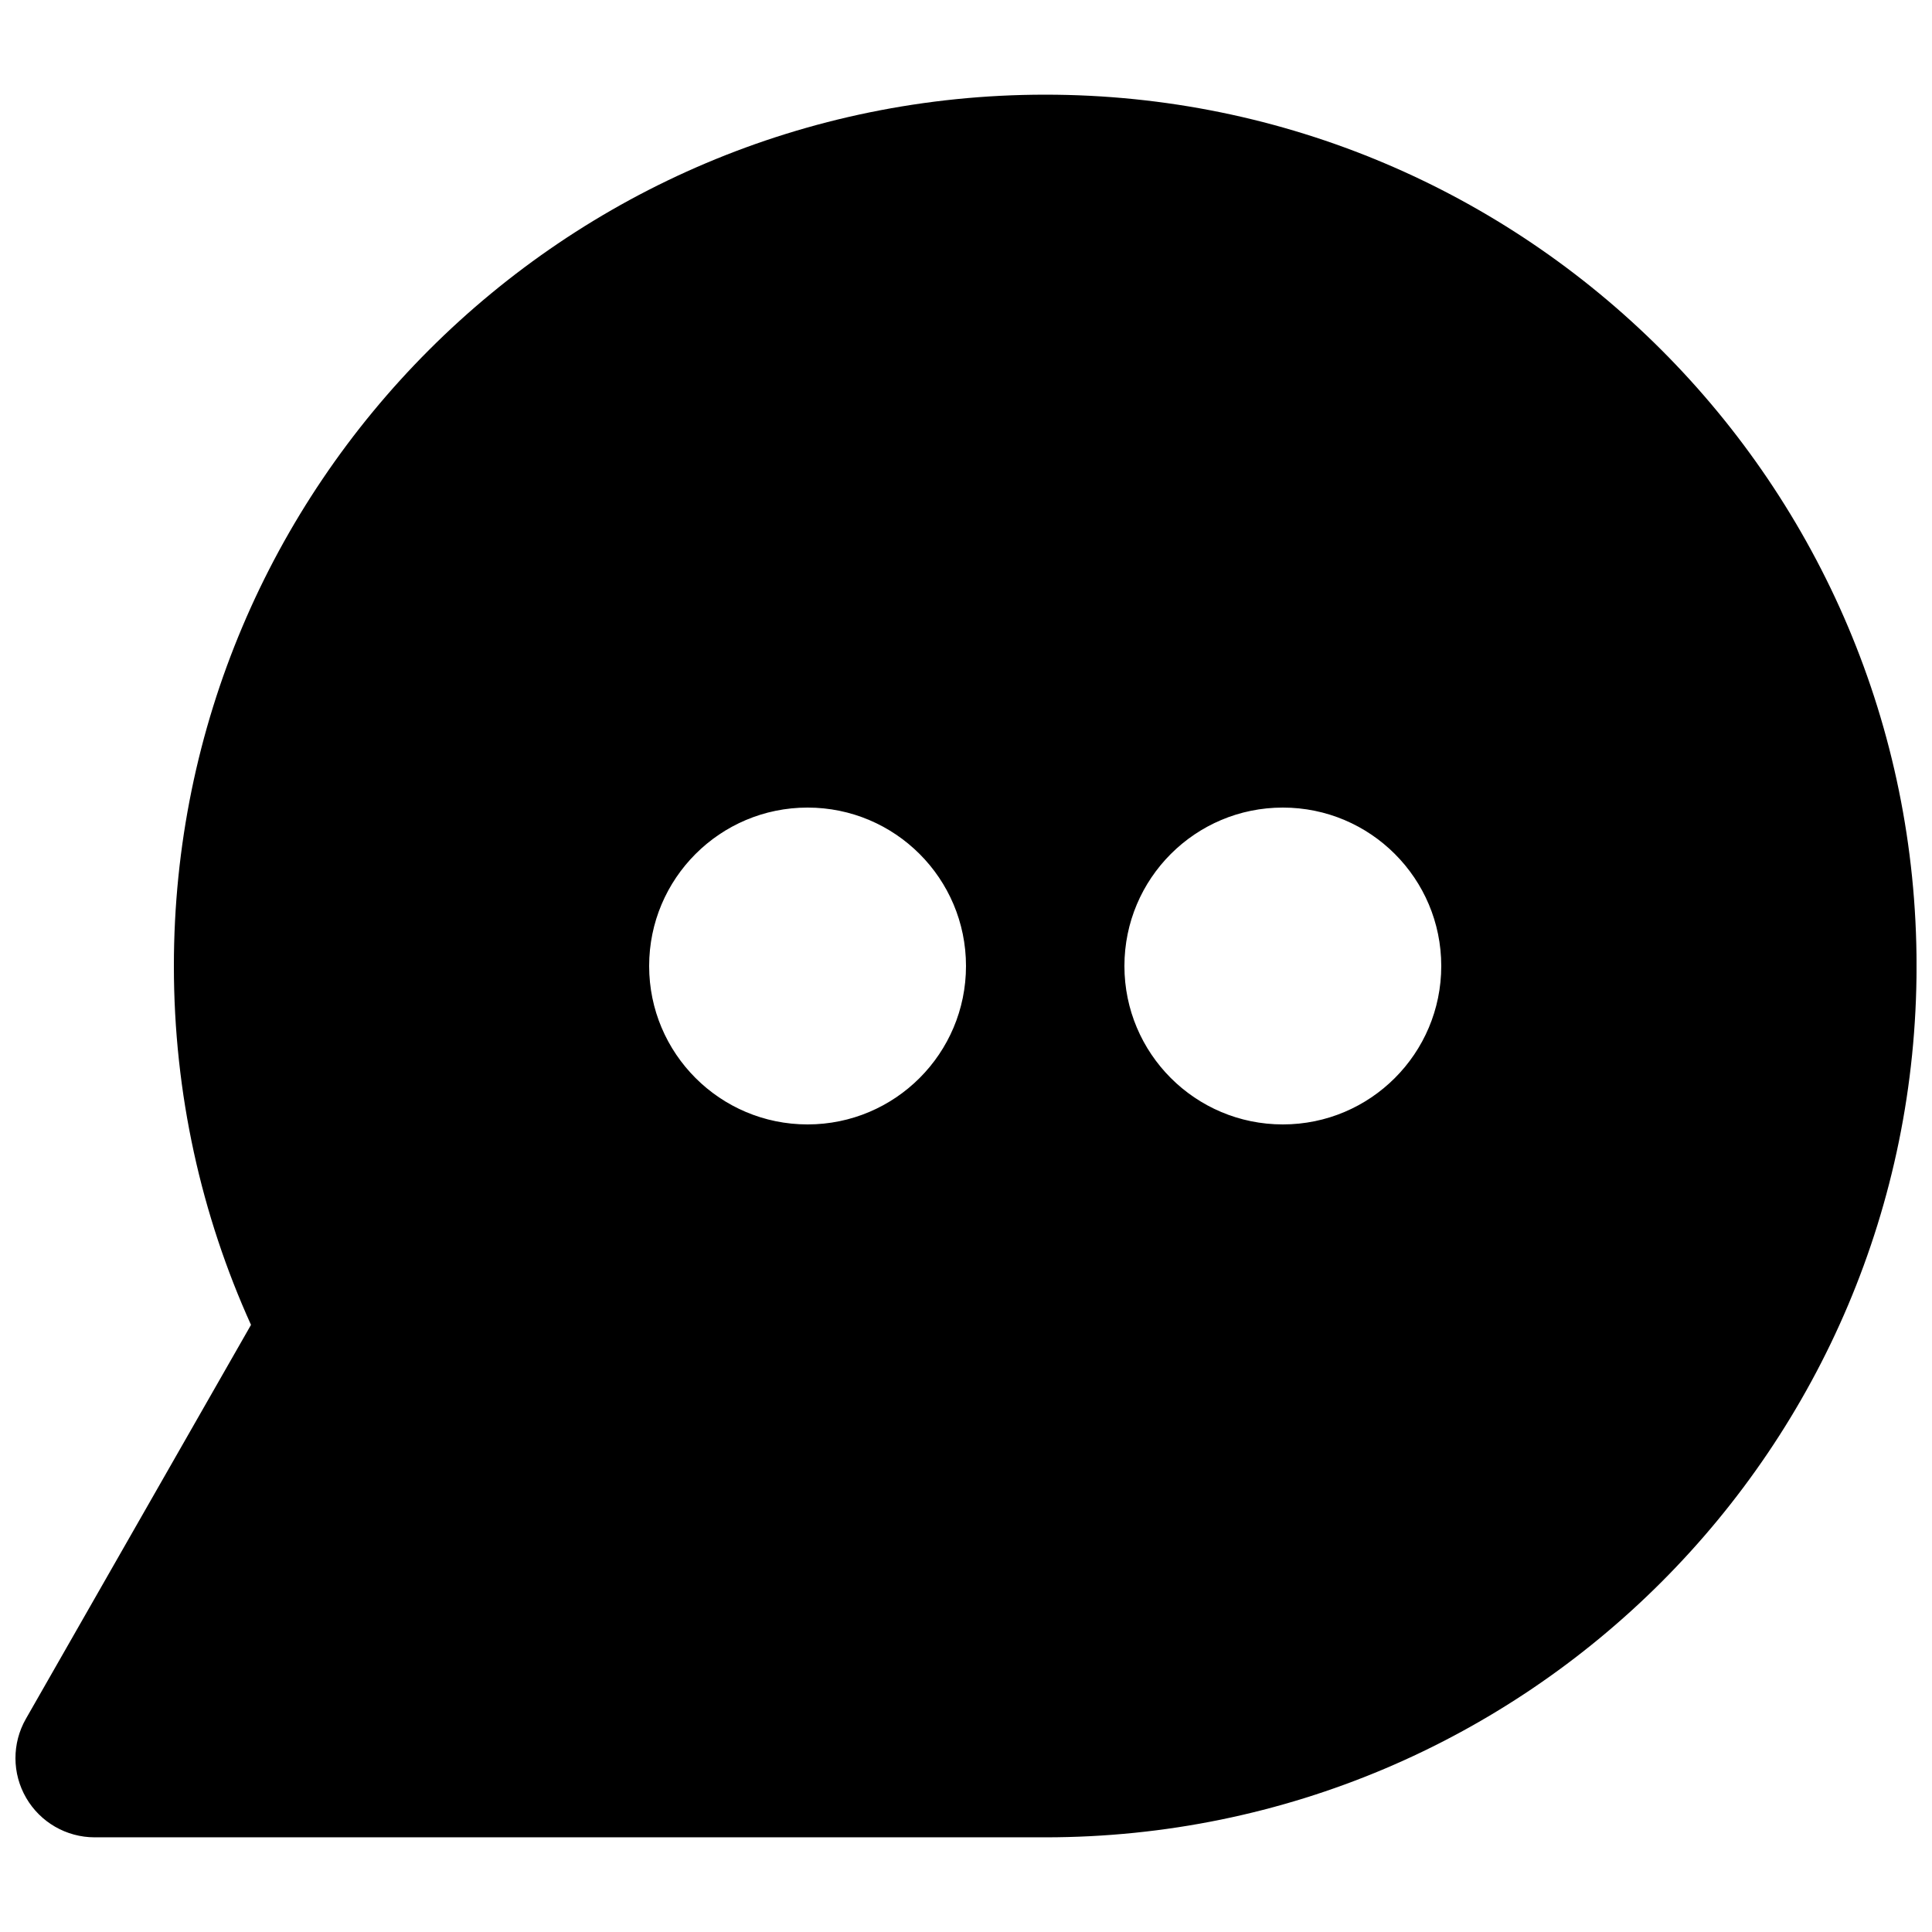 <?xml version="1.0" encoding="UTF-8"?>
<!-- Uploaded to: ICON Repo, www.svgrepo.com, Generator: ICON Repo Mixer Tools -->
<svg width="800px" height="800px" version="1.1" viewBox="144 144 512 512" xmlns="http://www.w3.org/2000/svg">
 <defs>
  <clipPath id="a">
   <path d="m148.09 169h503.81v462h-503.81z"/>
  </clipPath>
 </defs>
 <g clip-path="url(#a)">
  <path d="m420.99 169.09c-127.53 0-230.91 103.38-230.91 230.91 0 33.871 7.305 66.082 20.438 95.105l-59.656 104.4c-3.711 6.5-3.688 14.48 0.07 20.949 3.754 6.473 10.672 10.457 18.156 10.457h251.91c127.53 0 230.91-103.38 230.91-230.91 0-127.53-103.38-230.91-230.91-230.91zm-20.992 230.91c0 23.188-18.797 41.984-41.984 41.984s-41.984-18.797-41.984-41.984 18.797-41.984 41.984-41.984 41.984 18.797 41.984 41.984zm83.965 41.984c23.191 0 41.984-18.797 41.984-41.984s-18.793-41.984-41.984-41.984c-23.188 0-41.98 18.797-41.98 41.984s18.793 41.984 41.98 41.984z" fill-rule="evenodd"/>
 </g>
</svg>